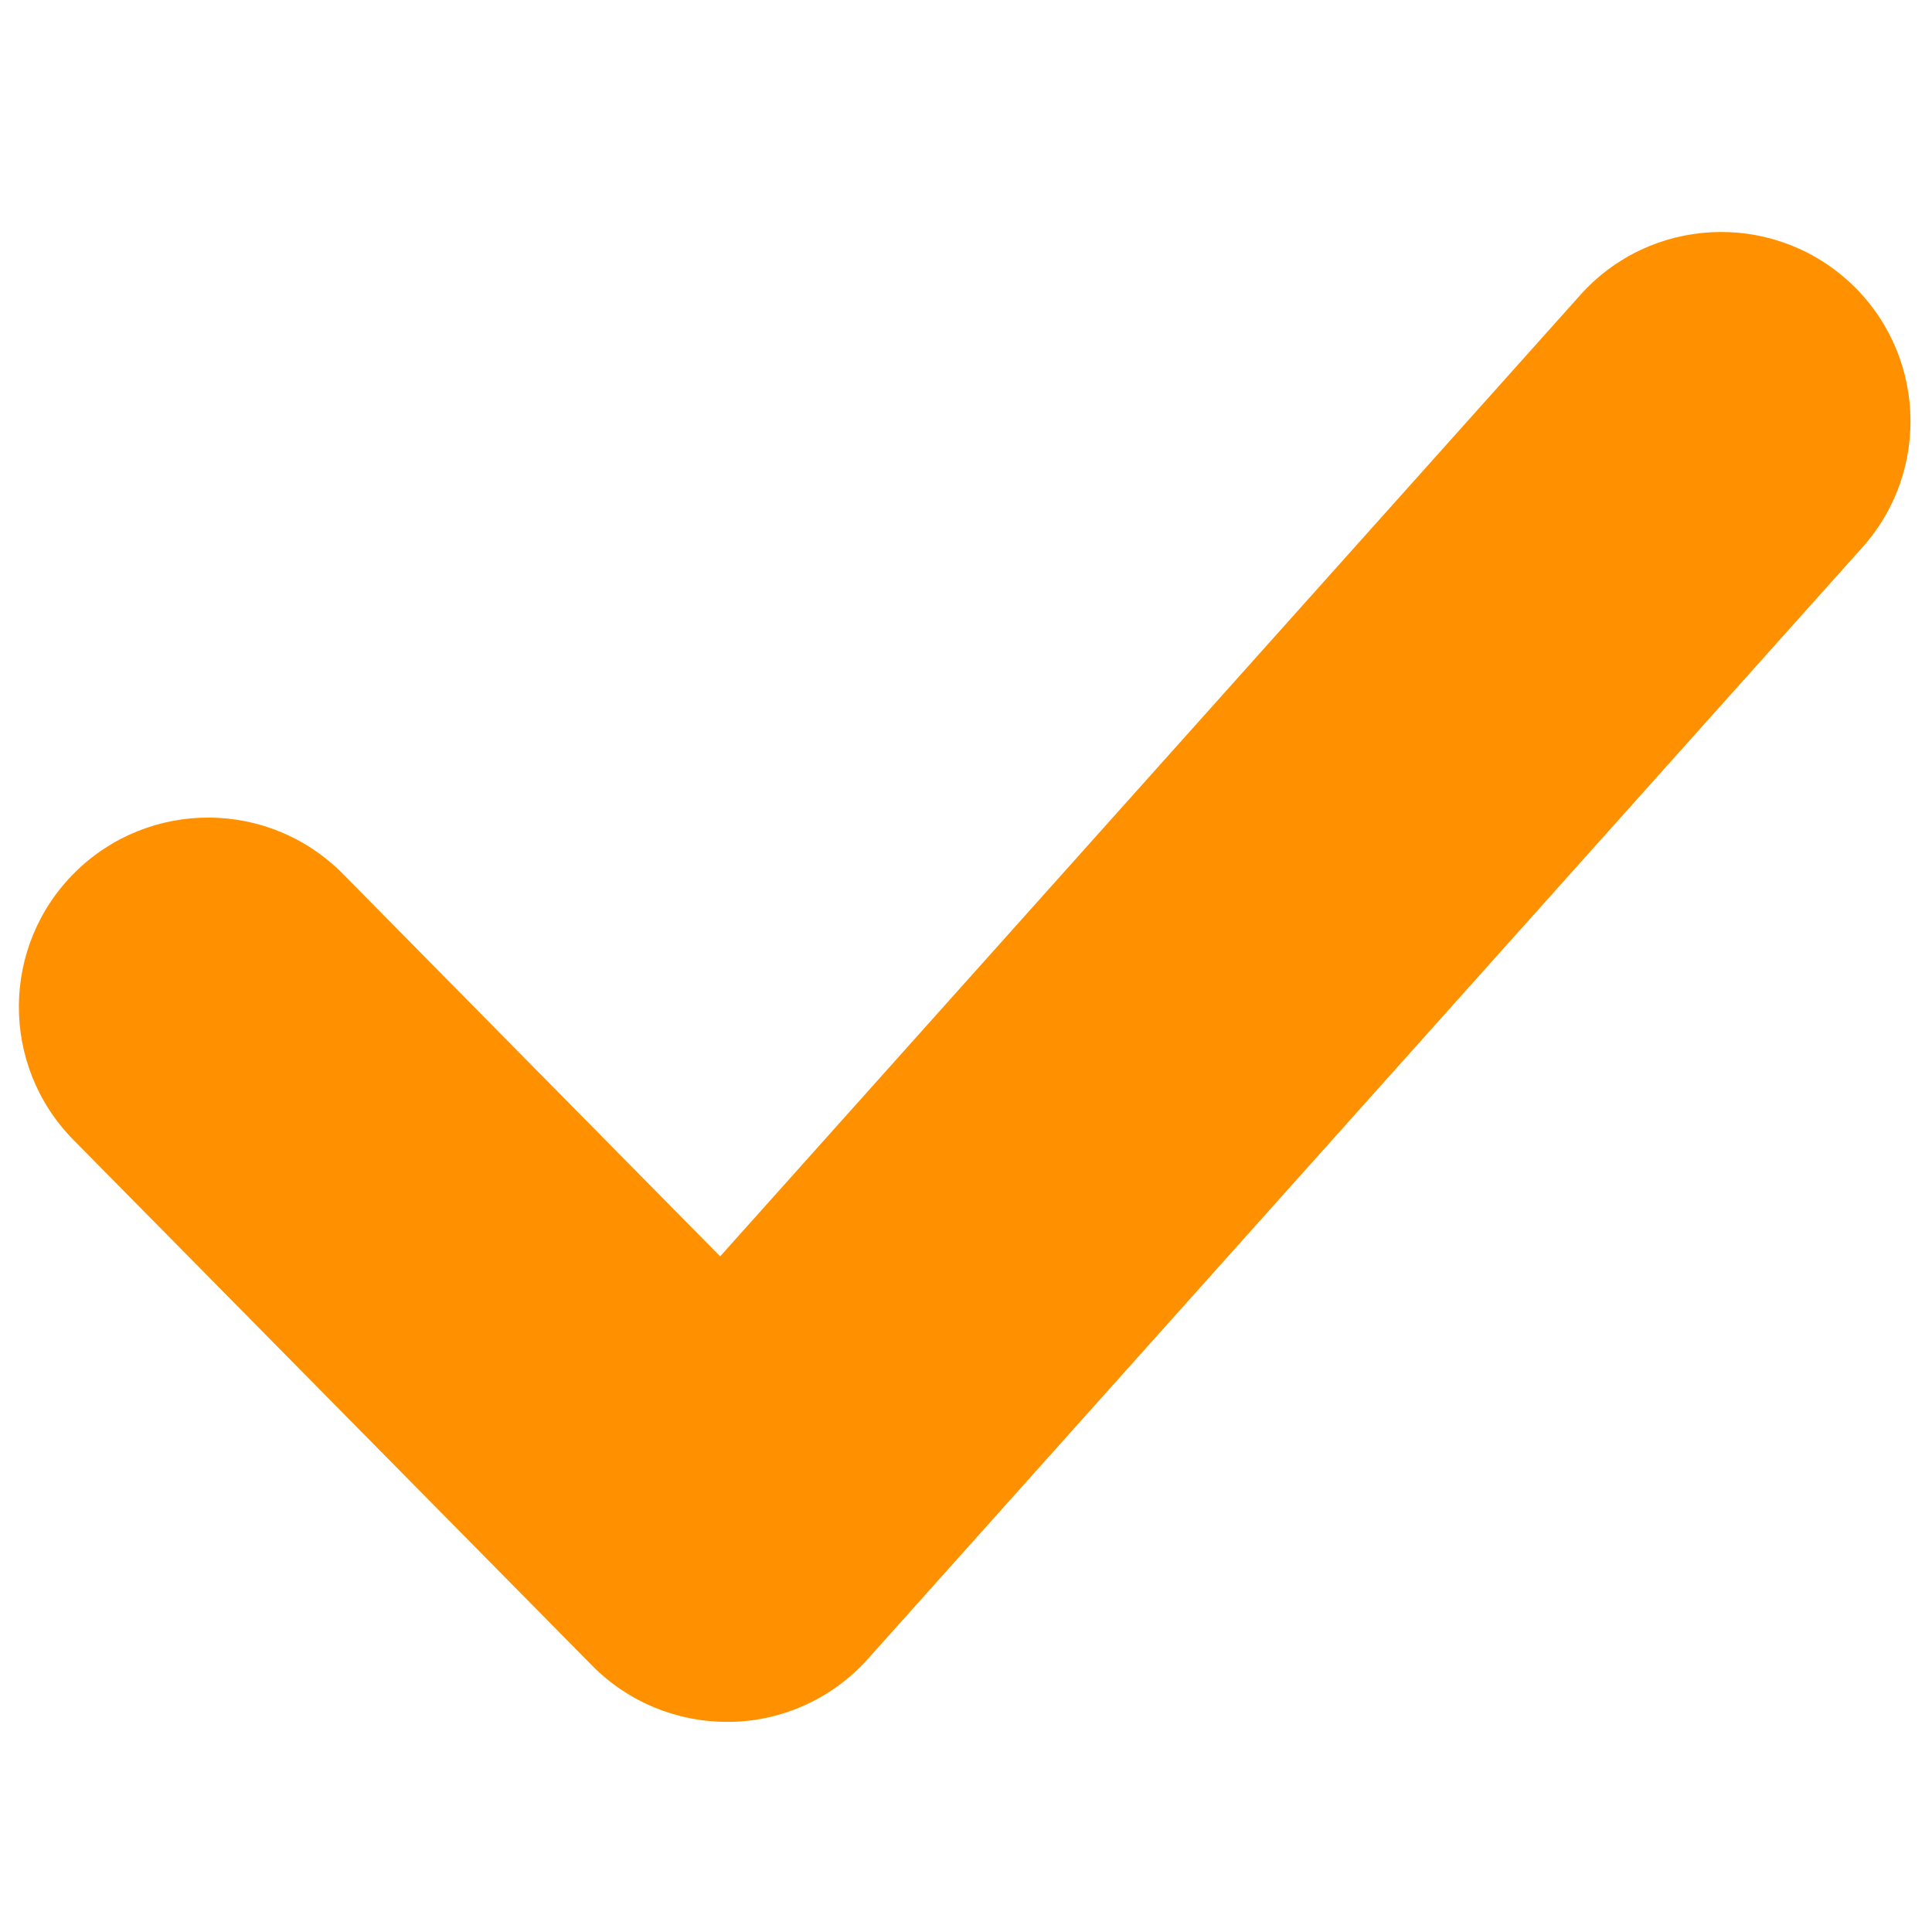 <?xml version="1.0" encoding="UTF-8"?>
<svg xmlns="http://www.w3.org/2000/svg" width="21" height="21" viewBox="0 0 21 21" fill="none">
  <path fill-rule="evenodd" clip-rule="evenodd" d="M20.081 3.046C19.235 2.289 17.933 2.359 17.176 3.208L7.828 13.656L3.727 9.499C2.929 8.69 1.626 8.682 0.817 9.48C0.009 10.278 -0 11.581 0.798 12.39L6.437 18.105C6.824 18.497 7.352 18.716 7.902 18.716C7.918 18.716 7.935 18.716 7.953 18.716C8.52 18.703 9.057 18.454 9.435 18.03L20.243 5.95C21 5.104 20.927 3.803 20.081 3.046Z" fill="#FF9100"></path>
</svg>
